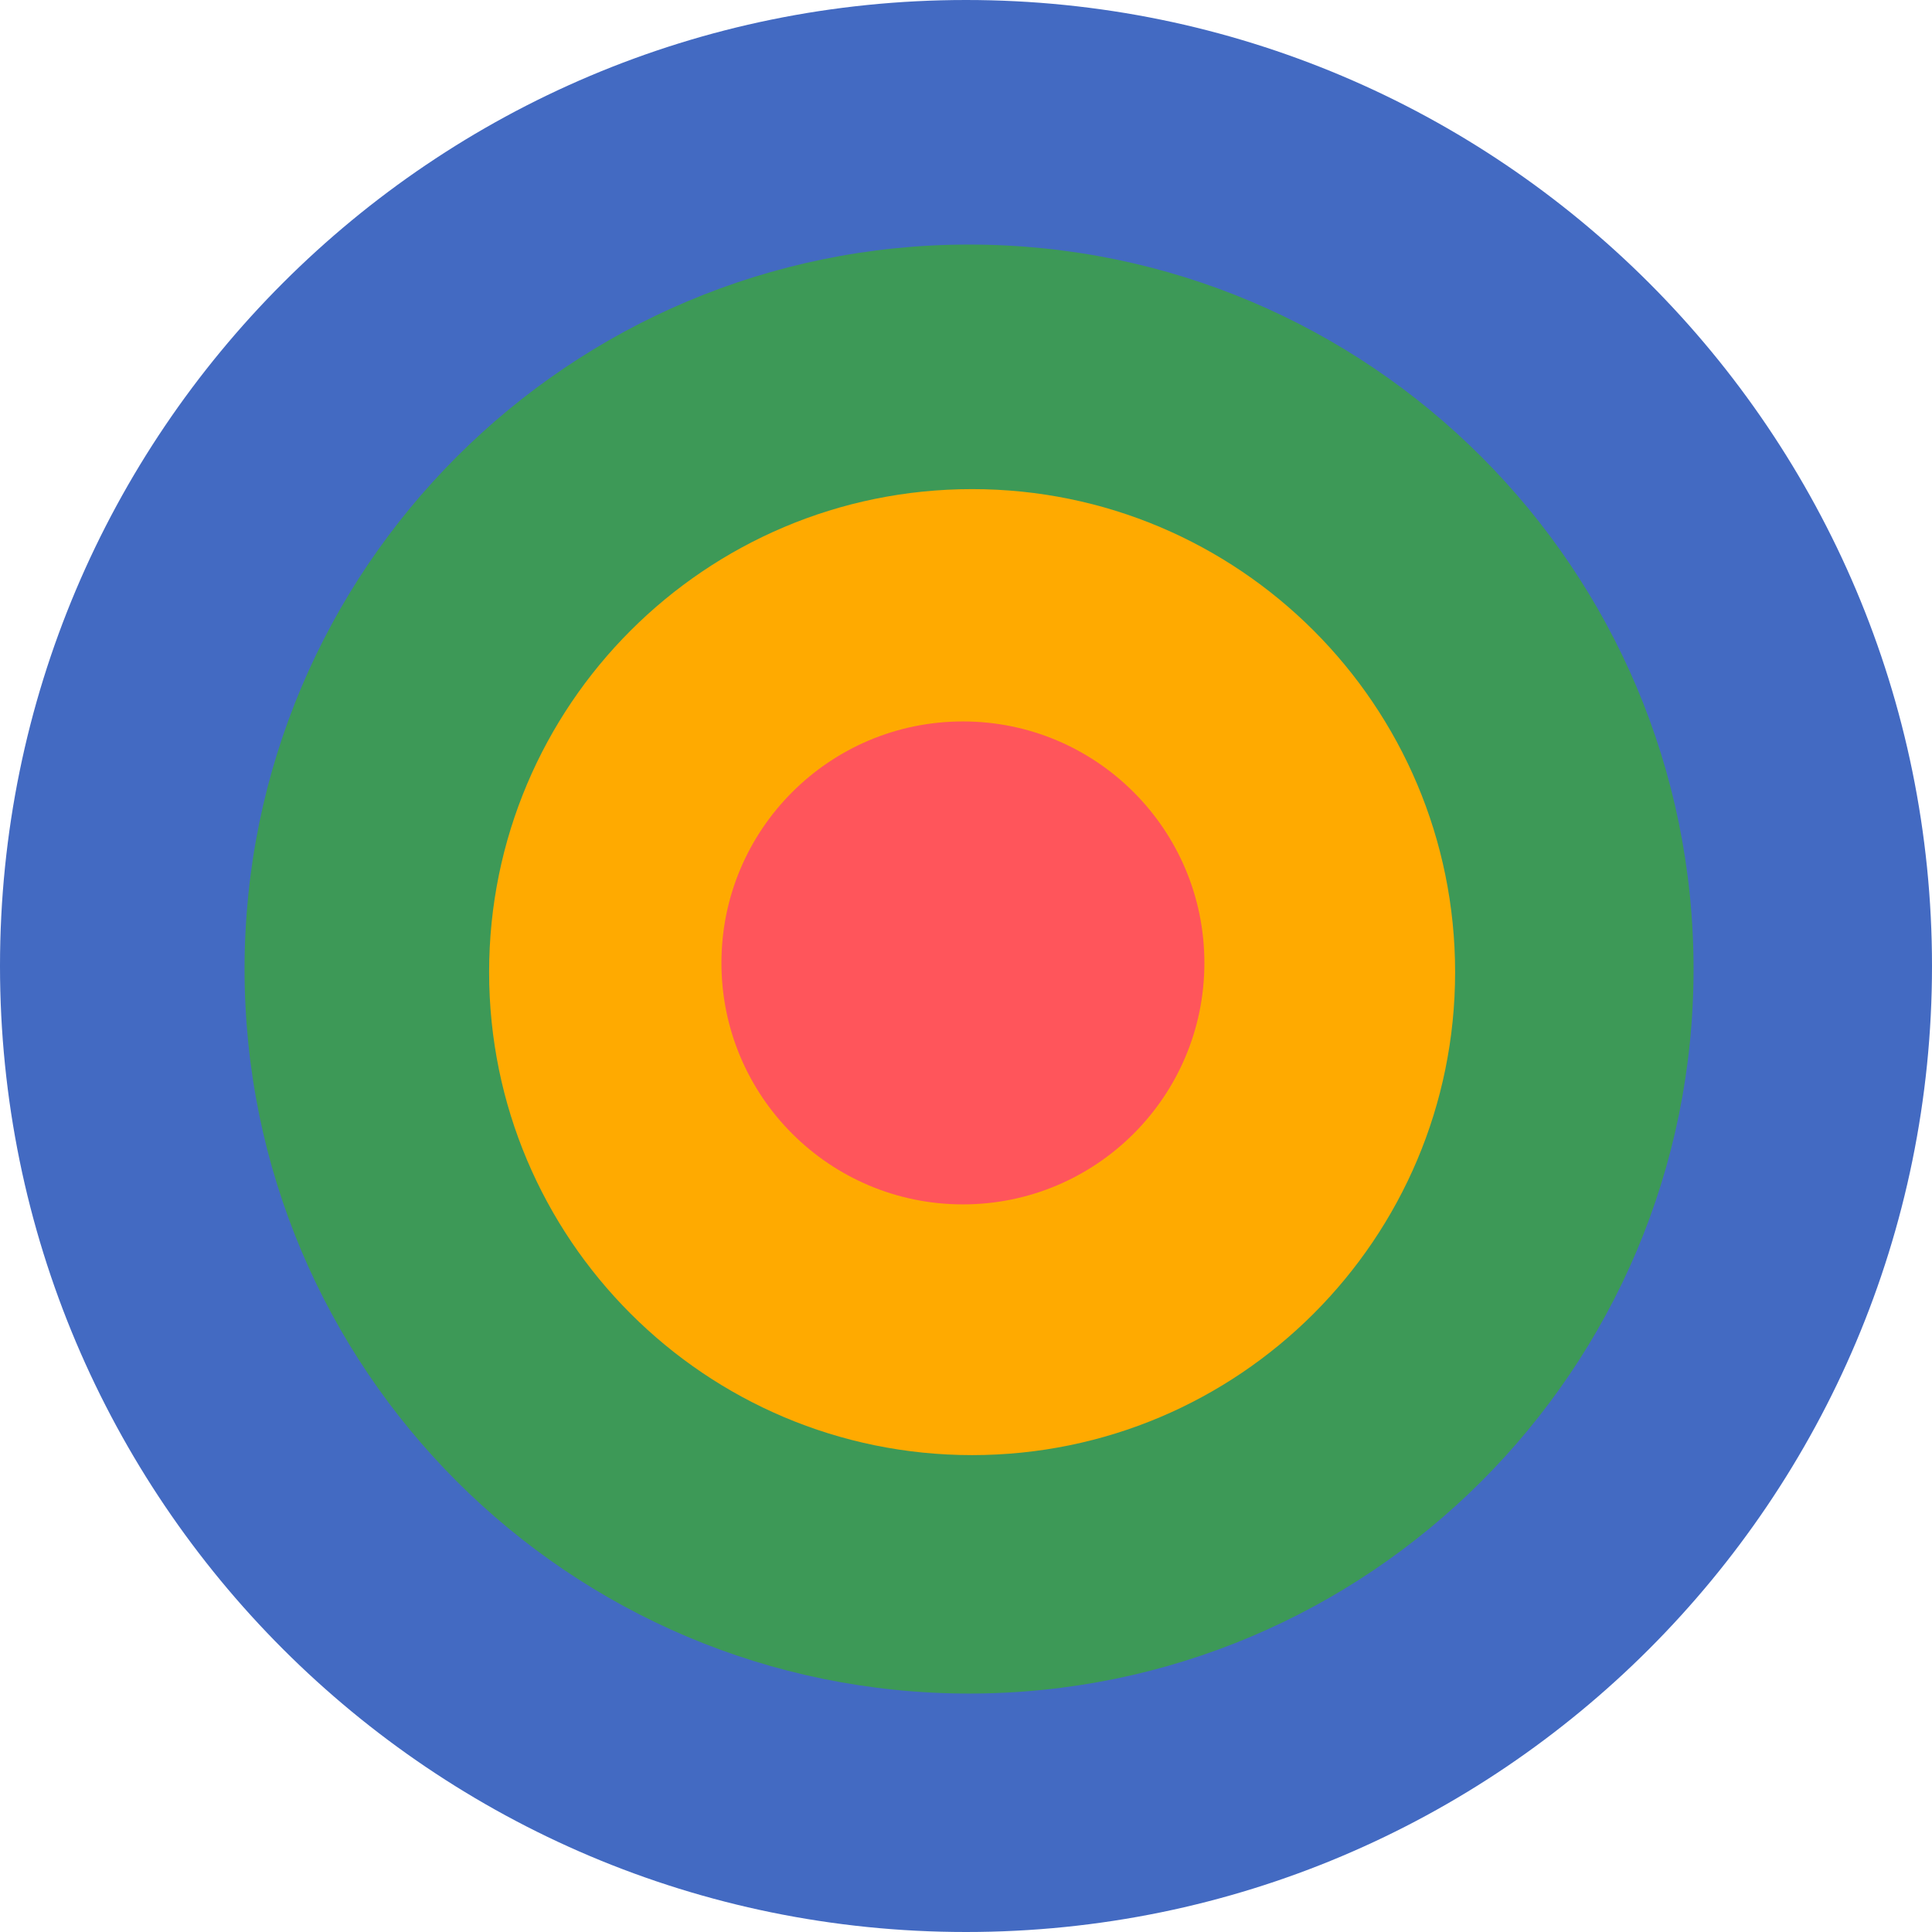 <?xml version="1.0" encoding="UTF-8"?>
<svg xmlns="http://www.w3.org/2000/svg" width="158" height="158" viewBox="0 0 158 158" fill="none">
  <g clip-path="url(#clip0_1843_564)">
    <path d="M79 158C122.63 158 158 122.63 158 79C158 35.37 122.63 0 79 0C35.37 0 0 35.37 0 79C0 122.63 35.37 158 79 158Z" fill="#436AC2"></path>
    <path d="M79.25 138.5C111.973 138.5 138.5 111.973 138.5 79.25C138.5 46.527 111.973 20 79.25 20C46.527 20 20 46.527 20 79.25C20 111.973 46.527 138.5 79.25 138.5Z" fill="#3D9957"></path>
    <path d="M79.5 119C101.315 119 119 101.315 119 79.5C119 57.685 101.315 40 79.5 40C57.685 40 40 57.685 40 79.5C40 101.315 57.685 119 79.5 119Z" fill="#FFAA00"></path>
    <path d="M78.748 98.495C89.654 98.495 98.495 89.654 98.495 78.748C98.495 67.841 89.654 59 78.748 59C67.841 59 59 67.841 59 78.748C59 89.654 67.841 98.495 78.748 98.495Z" fill="#FF555B"></path>
  </g>
  <defs>
    <clipPath id="clip0_1843_564">
      <rect width="158" height="158" fill="white"></rect>
    </clipPath>
  </defs>
</svg>
